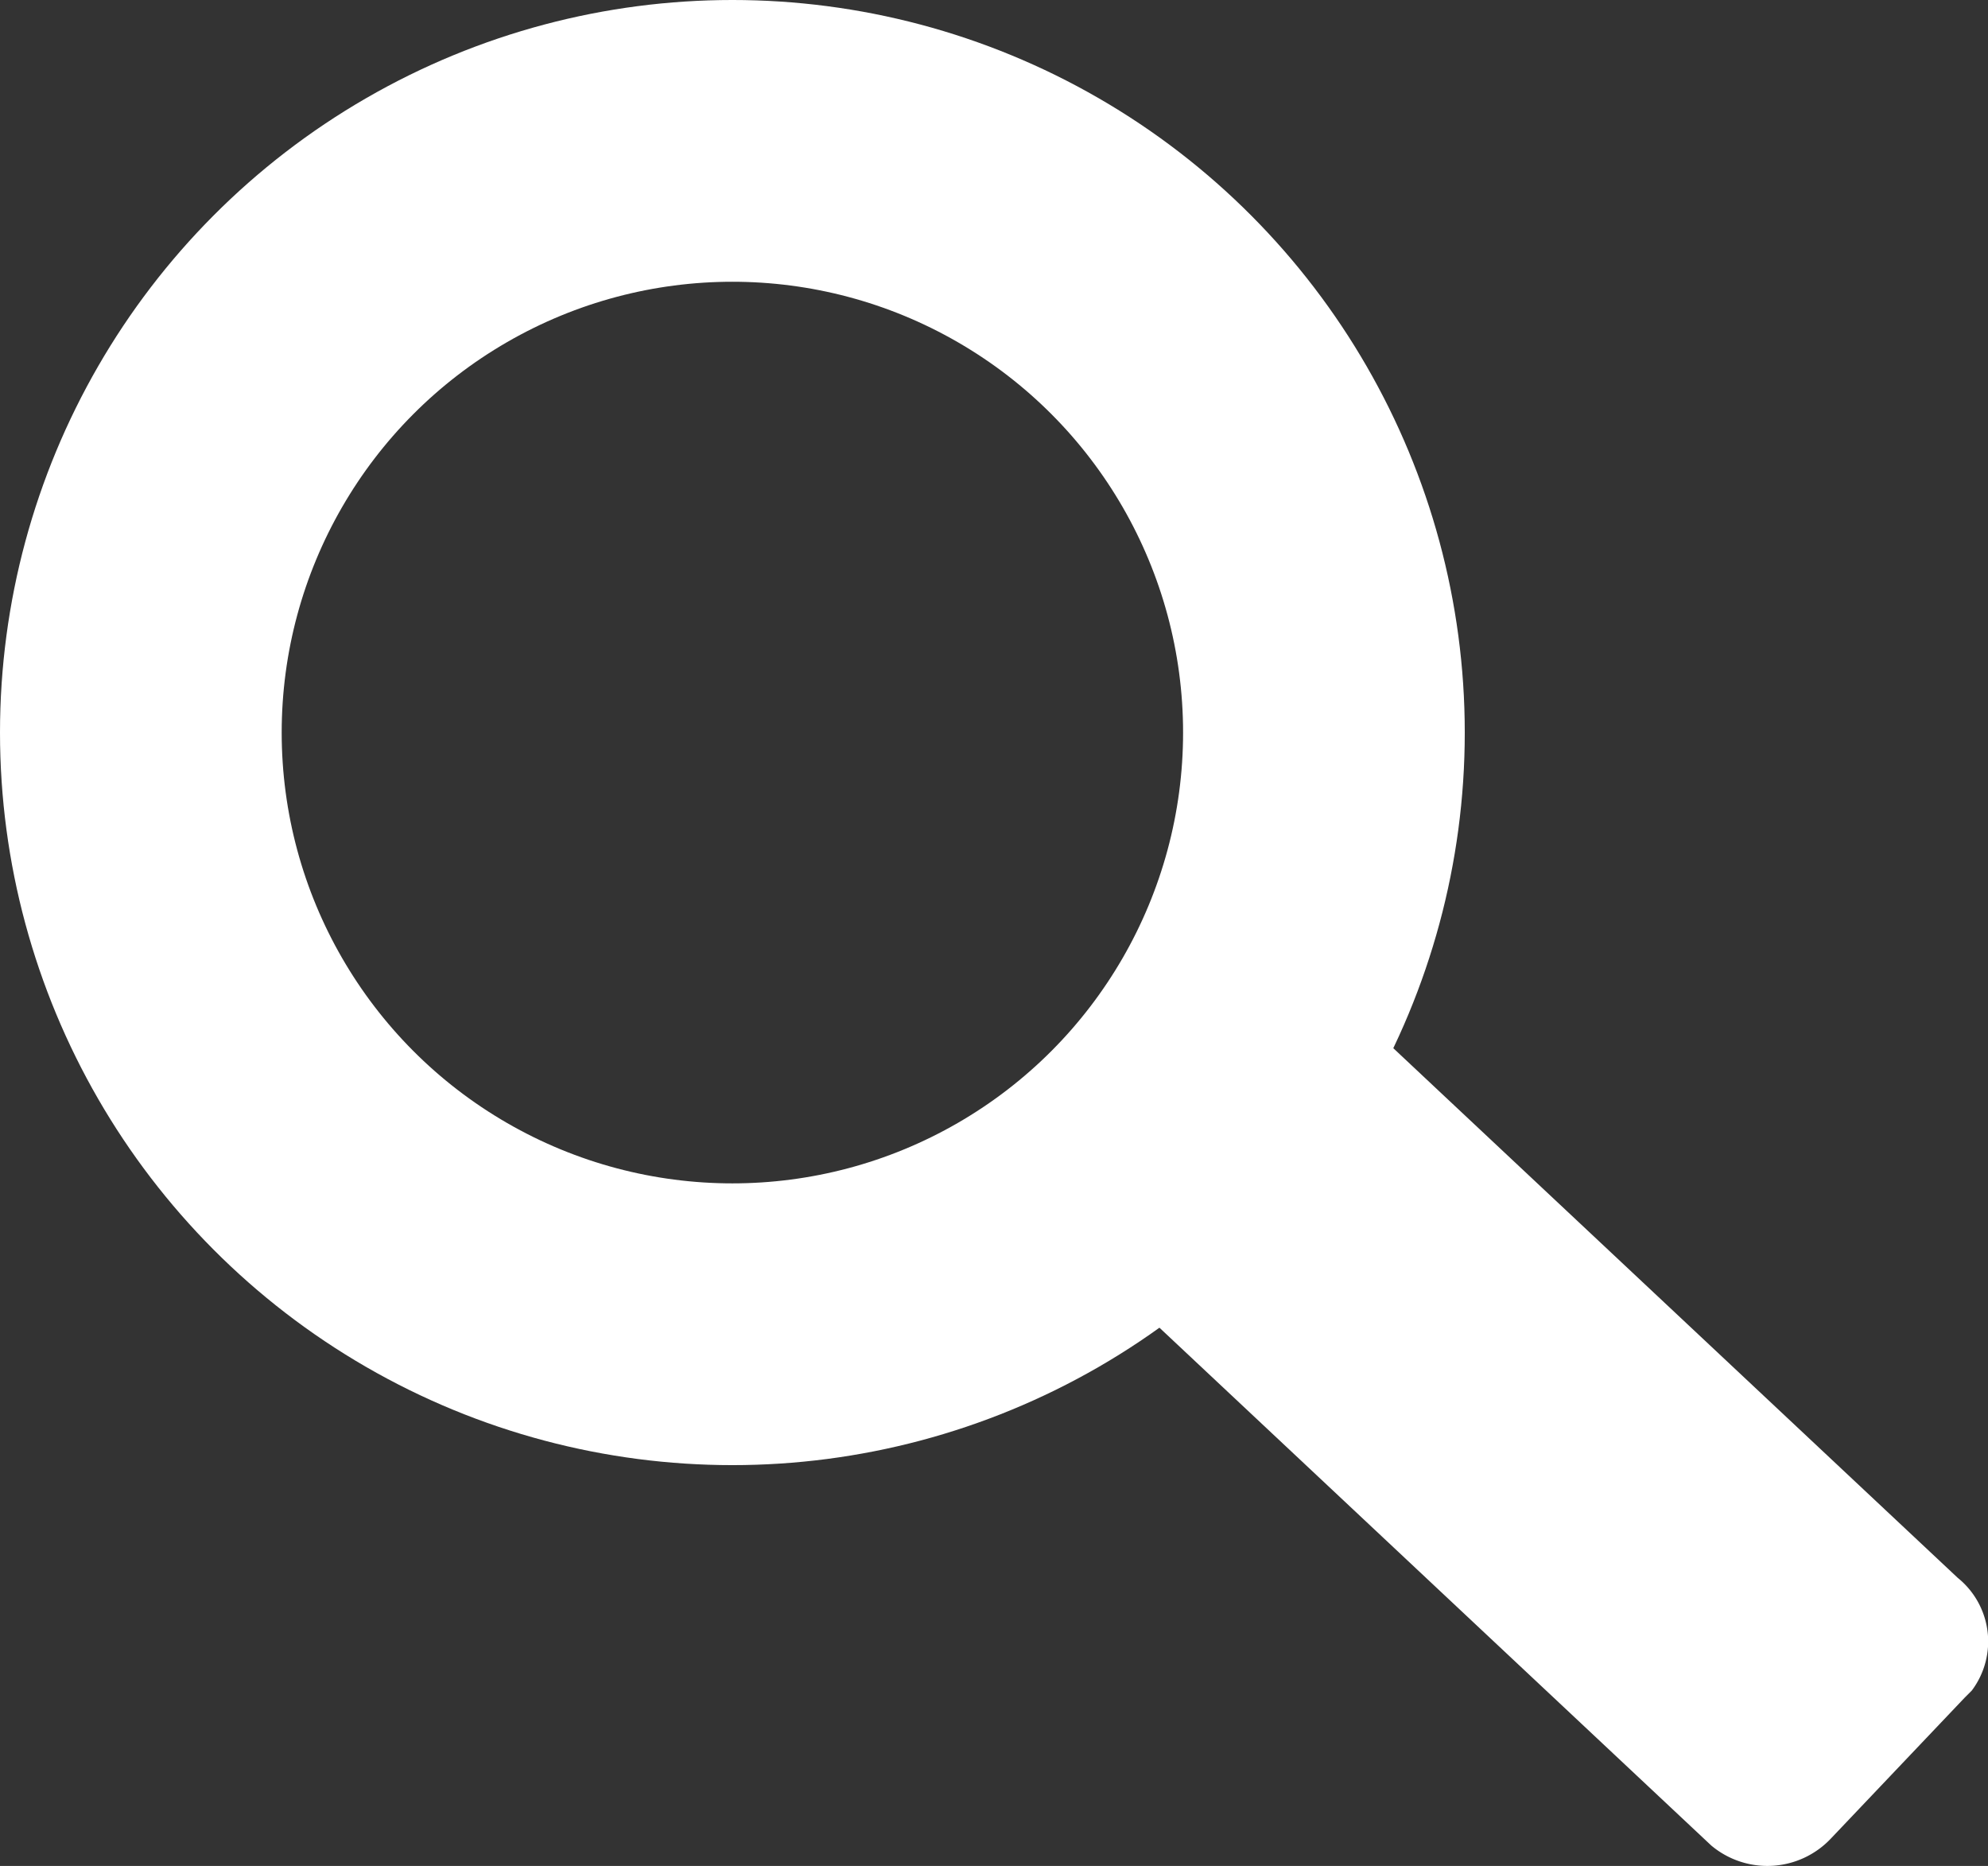 <svg xmlns="http://www.w3.org/2000/svg" viewBox="0 0 28.23 26.49"><rect x="0" y="0" width="28.23" height="26.49" fill="#333333" stroke="none"/><defs><style>.cls-1{fill:none;stroke:#fff;stroke-miterlimit:10;stroke-width:4px;}.cls-2{fill:#fff;}</style></defs><title>msearch</title><g id="图层_2" data-name="图层 2"><g id="图层_1-2" data-name="图层 1"><circle class="cls-1" cx="10.4" cy="10.4" r="8.4"/><path class="cls-2" d="M27.9,24.1l-1.9,2a1.24,1.24,0,0,1-1.7.1l-9.7-9.1a1.24,1.24,0,0,1-.1-1.7l1.9-2a1.24,1.24,0,0,1,1.7-.1l9.7,9.1A1.16,1.16,0,0,1,28,24Z"/></g></g></svg>